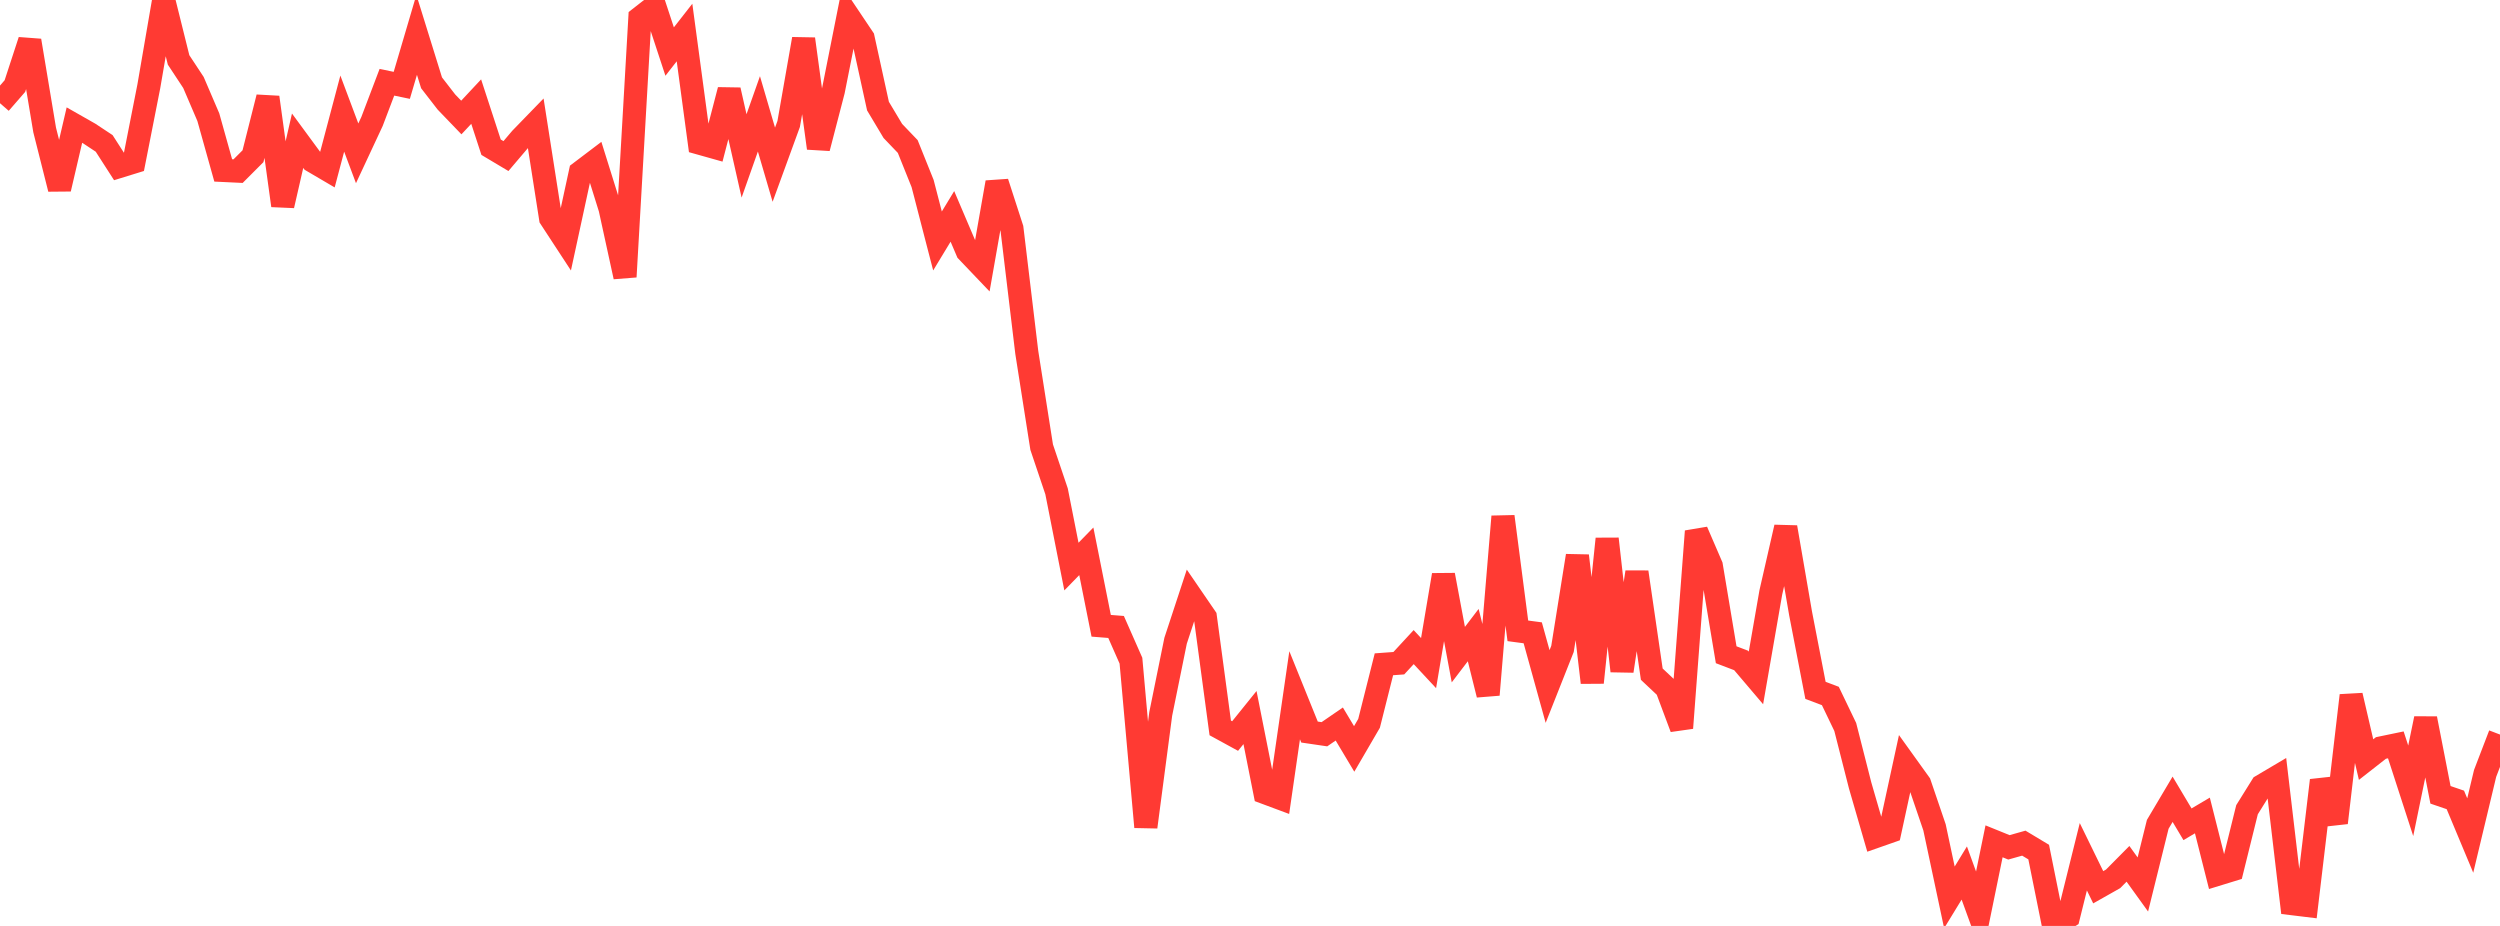 <?xml version="1.0" standalone="no"?>
<!DOCTYPE svg PUBLIC "-//W3C//DTD SVG 1.1//EN" "http://www.w3.org/Graphics/SVG/1.1/DTD/svg11.dtd">

<svg width="135" height="50" viewBox="0 0 135 50" preserveAspectRatio="none" 
  xmlns="http://www.w3.org/2000/svg"
  xmlns:xlink="http://www.w3.org/1999/xlink">


<polyline points="0.0, 5.574 0.804, 4.649 1.607, 2.193 2.411, 7.017 3.214, 10.2 4.018, 6.755 4.821, 7.212 5.625, 7.744 6.429, 8.994 7.232, 8.746 8.036, 4.662 8.839, 0.0 9.643, 3.235 10.446, 4.453 11.25, 6.329 12.054, 9.203 12.857, 9.241 13.661, 8.436 14.464, 5.255 15.268, 11.1 16.071, 7.599 16.875, 8.693 17.679, 9.165 18.482, 6.134 19.286, 8.28 20.089, 6.559 20.893, 4.442 21.696, 4.609 22.5, 1.882 23.304, 4.472 24.107, 5.509 24.911, 6.345 25.714, 5.486 26.518, 7.949 27.321, 8.428 28.125, 7.482 28.929, 6.653 29.732, 11.784 30.536, 13.013 31.339, 9.304 32.143, 8.695 32.946, 11.263 33.75, 14.947 34.554, 0.968 35.357, 0.341 36.161, 2.784 36.964, 1.756 37.768, 7.727 38.571, 7.953 39.375, 4.861 40.179, 8.42 40.982, 6.148 41.786, 8.894 42.589, 6.693 43.393, 2.105 44.196, 7.999 45.0, 4.906 45.804, 0.861 46.607, 2.058 47.411, 5.729 48.214, 7.072 49.018, 7.912 49.821, 9.91 50.625, 13.012 51.429, 11.685 52.232, 13.569 53.036, 14.412 53.839, 9.849 54.643, 12.332 55.446, 19.029 56.25, 24.146 57.054, 26.532 57.857, 30.595 58.661, 29.771 59.464, 33.792 60.268, 33.856 61.071, 35.676 61.875, 44.658 62.679, 38.553 63.482, 34.599 64.286, 32.155 65.089, 33.328 65.893, 39.307 66.696, 39.746 67.5, 38.748 68.304, 42.798 69.107, 43.097 69.911, 37.544 70.714, 39.531 71.518, 39.649 72.321, 39.097 73.125, 40.442 73.929, 39.061 74.732, 35.872 75.536, 35.813 76.339, 34.944 77.143, 35.808 77.946, 31.05 78.75, 35.35 79.554, 34.295 80.357, 37.516 81.161, 27.892 81.964, 34.065 82.768, 34.172 83.571, 37.071 84.375, 35.04 85.179, 30.011 85.982, 36.858 86.786, 29.098 87.589, 36.235 88.393, 30.894 89.196, 36.405 90.0, 37.161 90.804, 39.311 91.607, 28.69 92.411, 30.554 93.214, 35.356 94.018, 35.663 94.821, 36.608 95.625, 31.988 96.429, 28.472 97.232, 33.127 98.036, 37.279 98.839, 37.583 99.643, 39.256 100.446, 42.409 101.25, 45.184 102.054, 44.902 102.857, 41.201 103.661, 42.321 104.464, 44.678 105.268, 48.459 106.071, 47.143 106.875, 49.356 107.679, 45.431 108.482, 45.757 109.286, 45.53 110.089, 46.012 110.893, 50.0 111.696, 49.503 112.5, 46.265 113.304, 47.912 114.107, 47.458 114.911, 46.647 115.714, 47.761 116.518, 44.514 117.321, 43.16 118.125, 44.511 118.929, 44.035 119.732, 47.216 120.536, 46.969 121.339, 43.725 122.143, 42.434 122.946, 41.959 123.75, 48.794 124.554, 48.892 125.357, 42.141 126.161, 44.429 126.964, 37.556 127.768, 41.018 128.571, 40.39 129.375, 40.223 130.179, 42.703 130.982, 38.803 131.786, 42.92 132.589, 43.195 133.393, 45.119 134.196, 41.763 135.0, 39.666" fill="none" stroke="#ff3a33" stroke-width="1.25"/>

</svg>